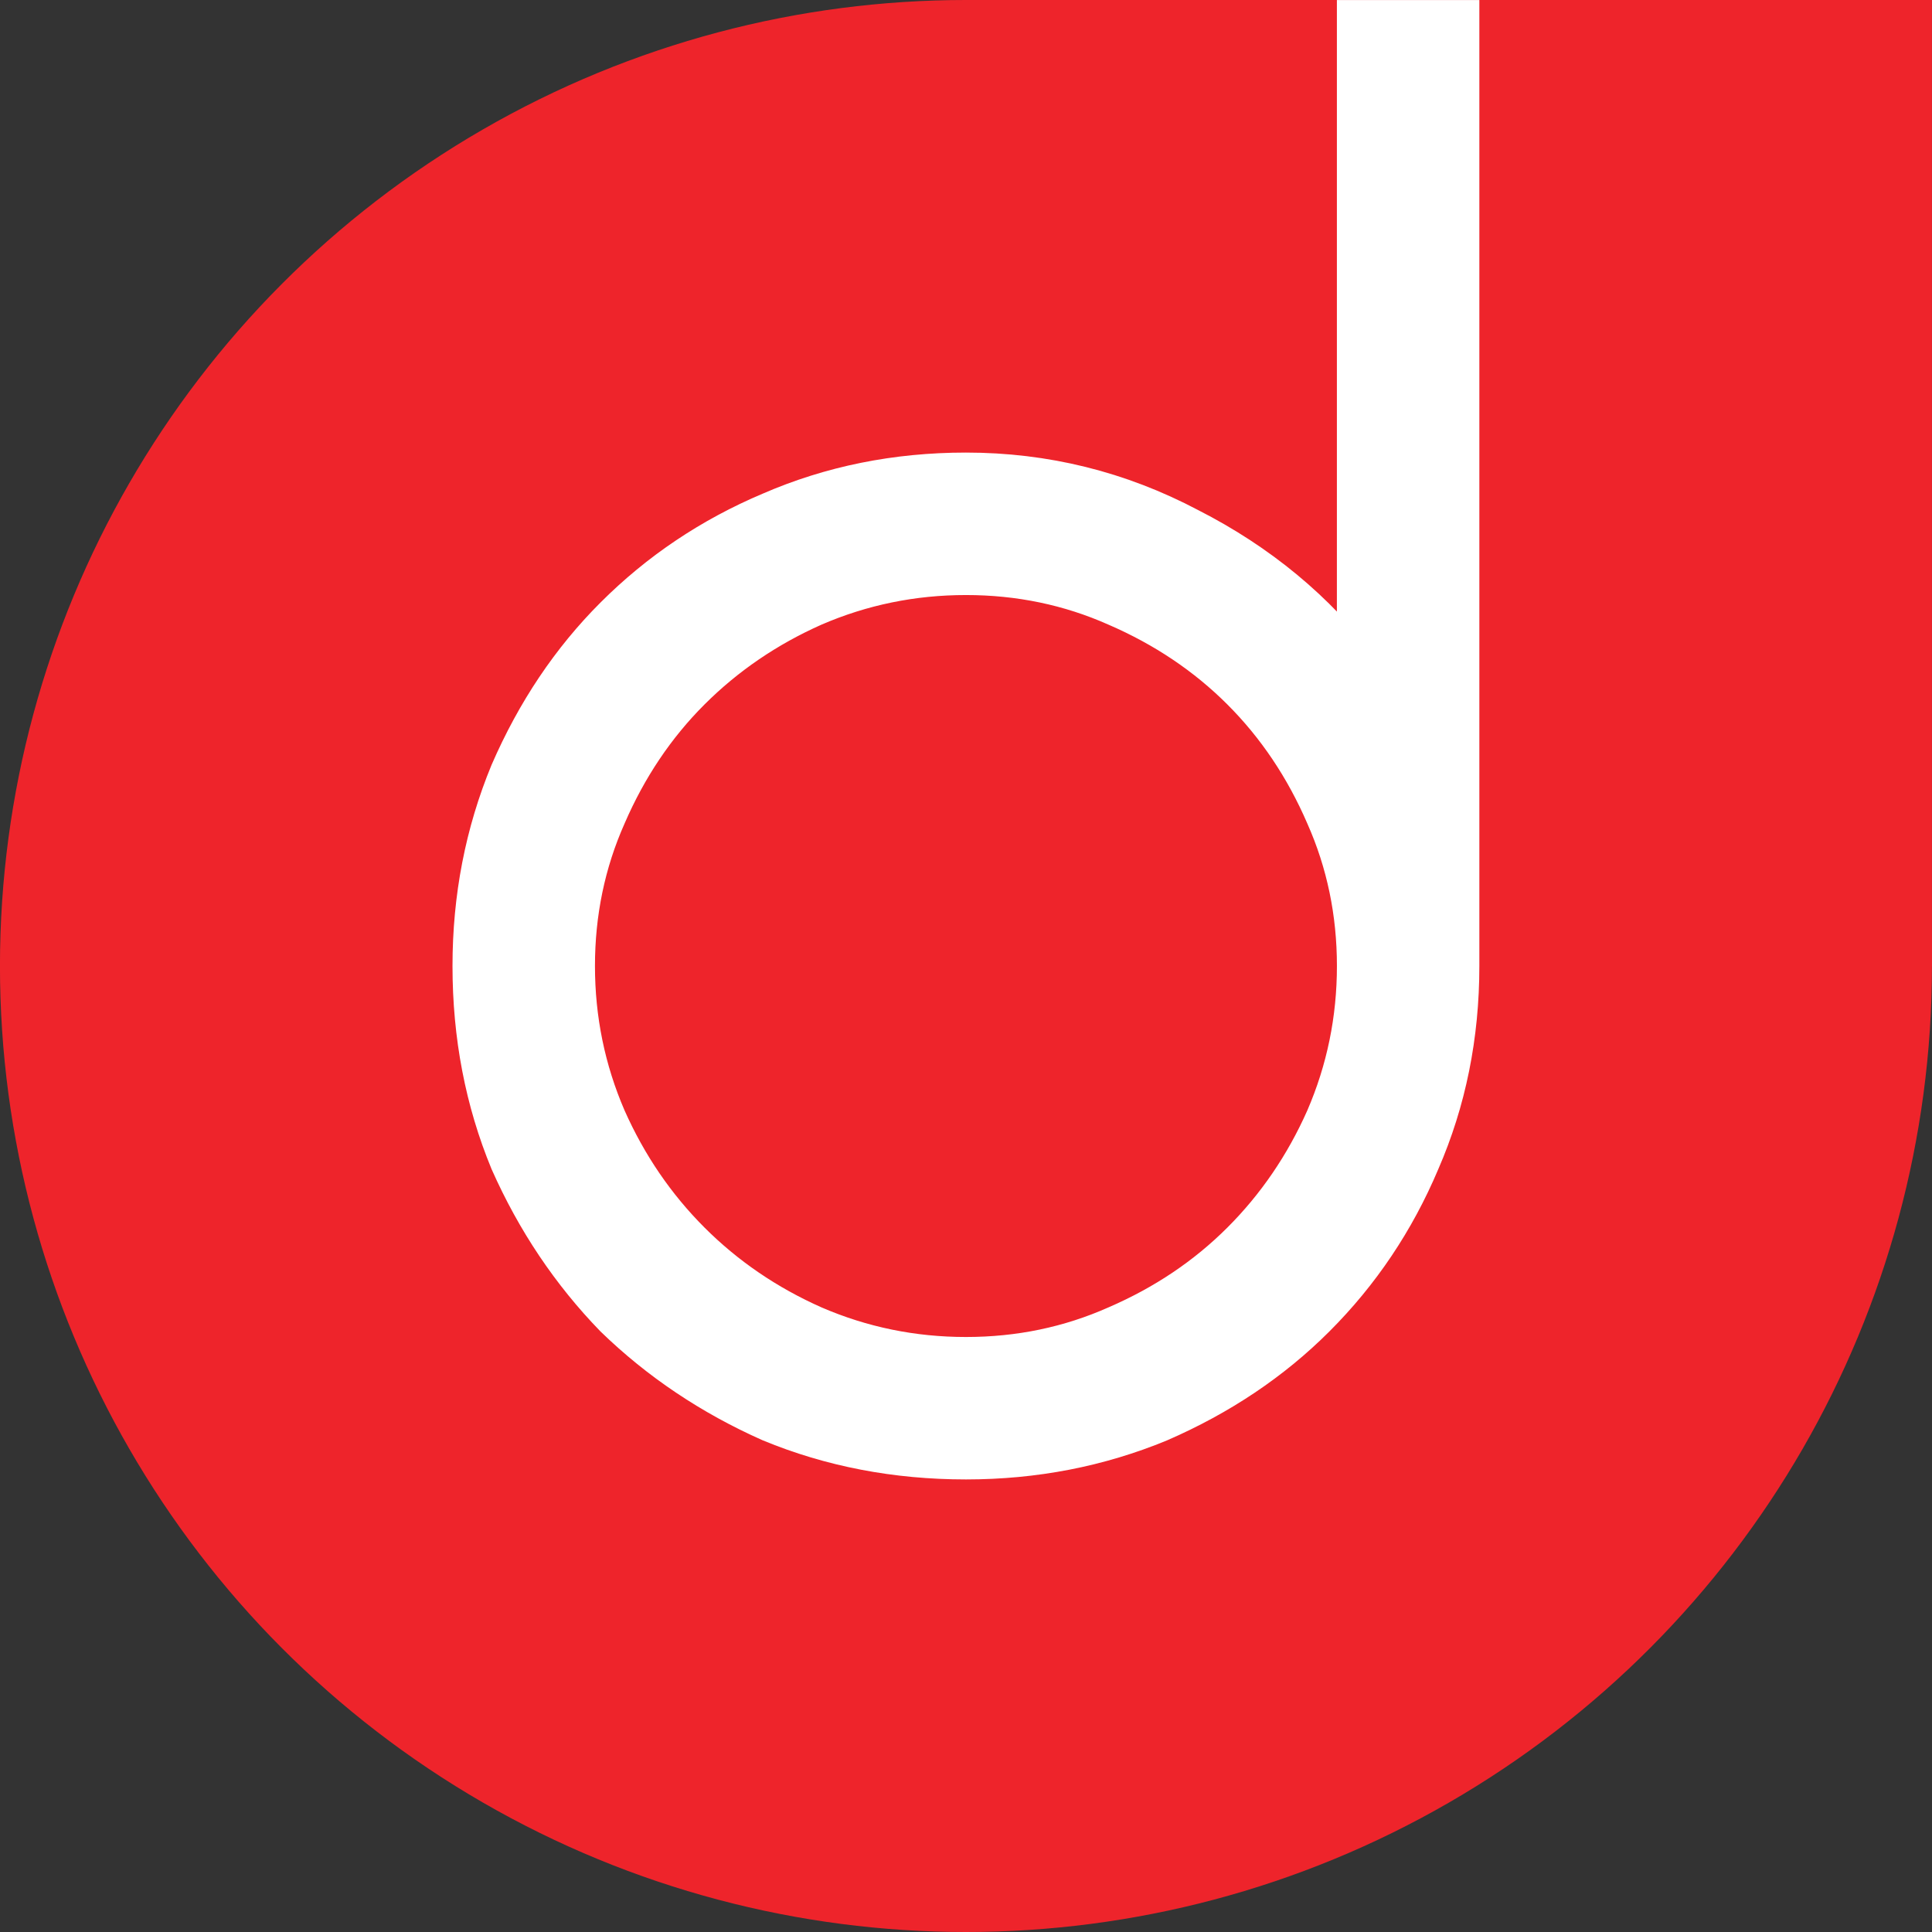 <?xml version="1.0" encoding="UTF-8" standalone="yes"?>
<svg width="192" height="192" version="1.2" viewBox="0 0 50.8 50.8" baseProfile="tiny-ps" xmlns="http://www.w3.org/2000/svg">
  <rect x="0" y="0" width="50.8" height="50.8" fill="#333333" stroke="none"/>
  <title>bimi-svg-tiny-12-ps</title>
  <g transform="translate(-89.881 -103.4)">
    <rect x="115.28" y="103.4" width="25.4" height="25.4" fill="#ee242b"/>
    <circle cx="115.28" cy="128.8" r="25.4" fill="#ee242b"/>
    <path d="m102.36 128.8c0-1.791 0.327-3.479 0.982-5.064 0.689-1.585 1.602-2.946 2.739-4.082 1.171-1.171 2.532-2.084 4.082-2.739 1.585-0.689 3.29-1.034 5.116-1.034 2.067 0 4.013 0.482 5.839 1.447 1.826 0.93 3.324 2.17 4.496 3.721v-17.067h2.584v24.818c0 1.826-0.344 3.531-1.034 5.116-0.655 1.55-1.567 2.911-2.739 4.082-1.137 1.137-2.498 2.05-4.082 2.739-1.585 0.655-3.273 0.982-5.064 0.982-1.826 0-3.531-0.327-5.116-0.982-1.55-0.689-2.911-1.602-4.082-2.739-1.137-1.171-2.05-2.532-2.739-4.082-0.655-1.585-0.982-3.29-0.982-5.116zm2.584 0c0 1.412 0.276 2.756 0.827 4.031 0.551 1.24 1.292 2.325 2.222 3.256 0.93 0.93 2.015 1.671 3.256 2.222 1.275 0.551 2.618 0.827 4.031 0.827s2.739-0.276 3.979-0.827c1.275-0.551 2.377-1.292 3.307-2.222 0.93-0.93 1.671-2.015 2.222-3.256 0.551-1.275 0.827-2.618 0.827-4.031s-0.276-2.739-0.827-3.979c-0.551-1.275-1.292-2.377-2.222-3.307-0.93-0.93-2.033-1.671-3.307-2.222-1.24-0.551-2.567-0.827-3.979-0.827-1.413 0-2.756 0.276-4.031 0.827-1.24 0.551-2.325 1.292-3.256 2.222-0.93 0.93-1.671 2.033-2.222 3.307-0.551 1.24-0.827 2.567-0.827 3.979z" fill="#fff" stroke="#fff" stroke-width="1.162"/>
  </g>
</svg>